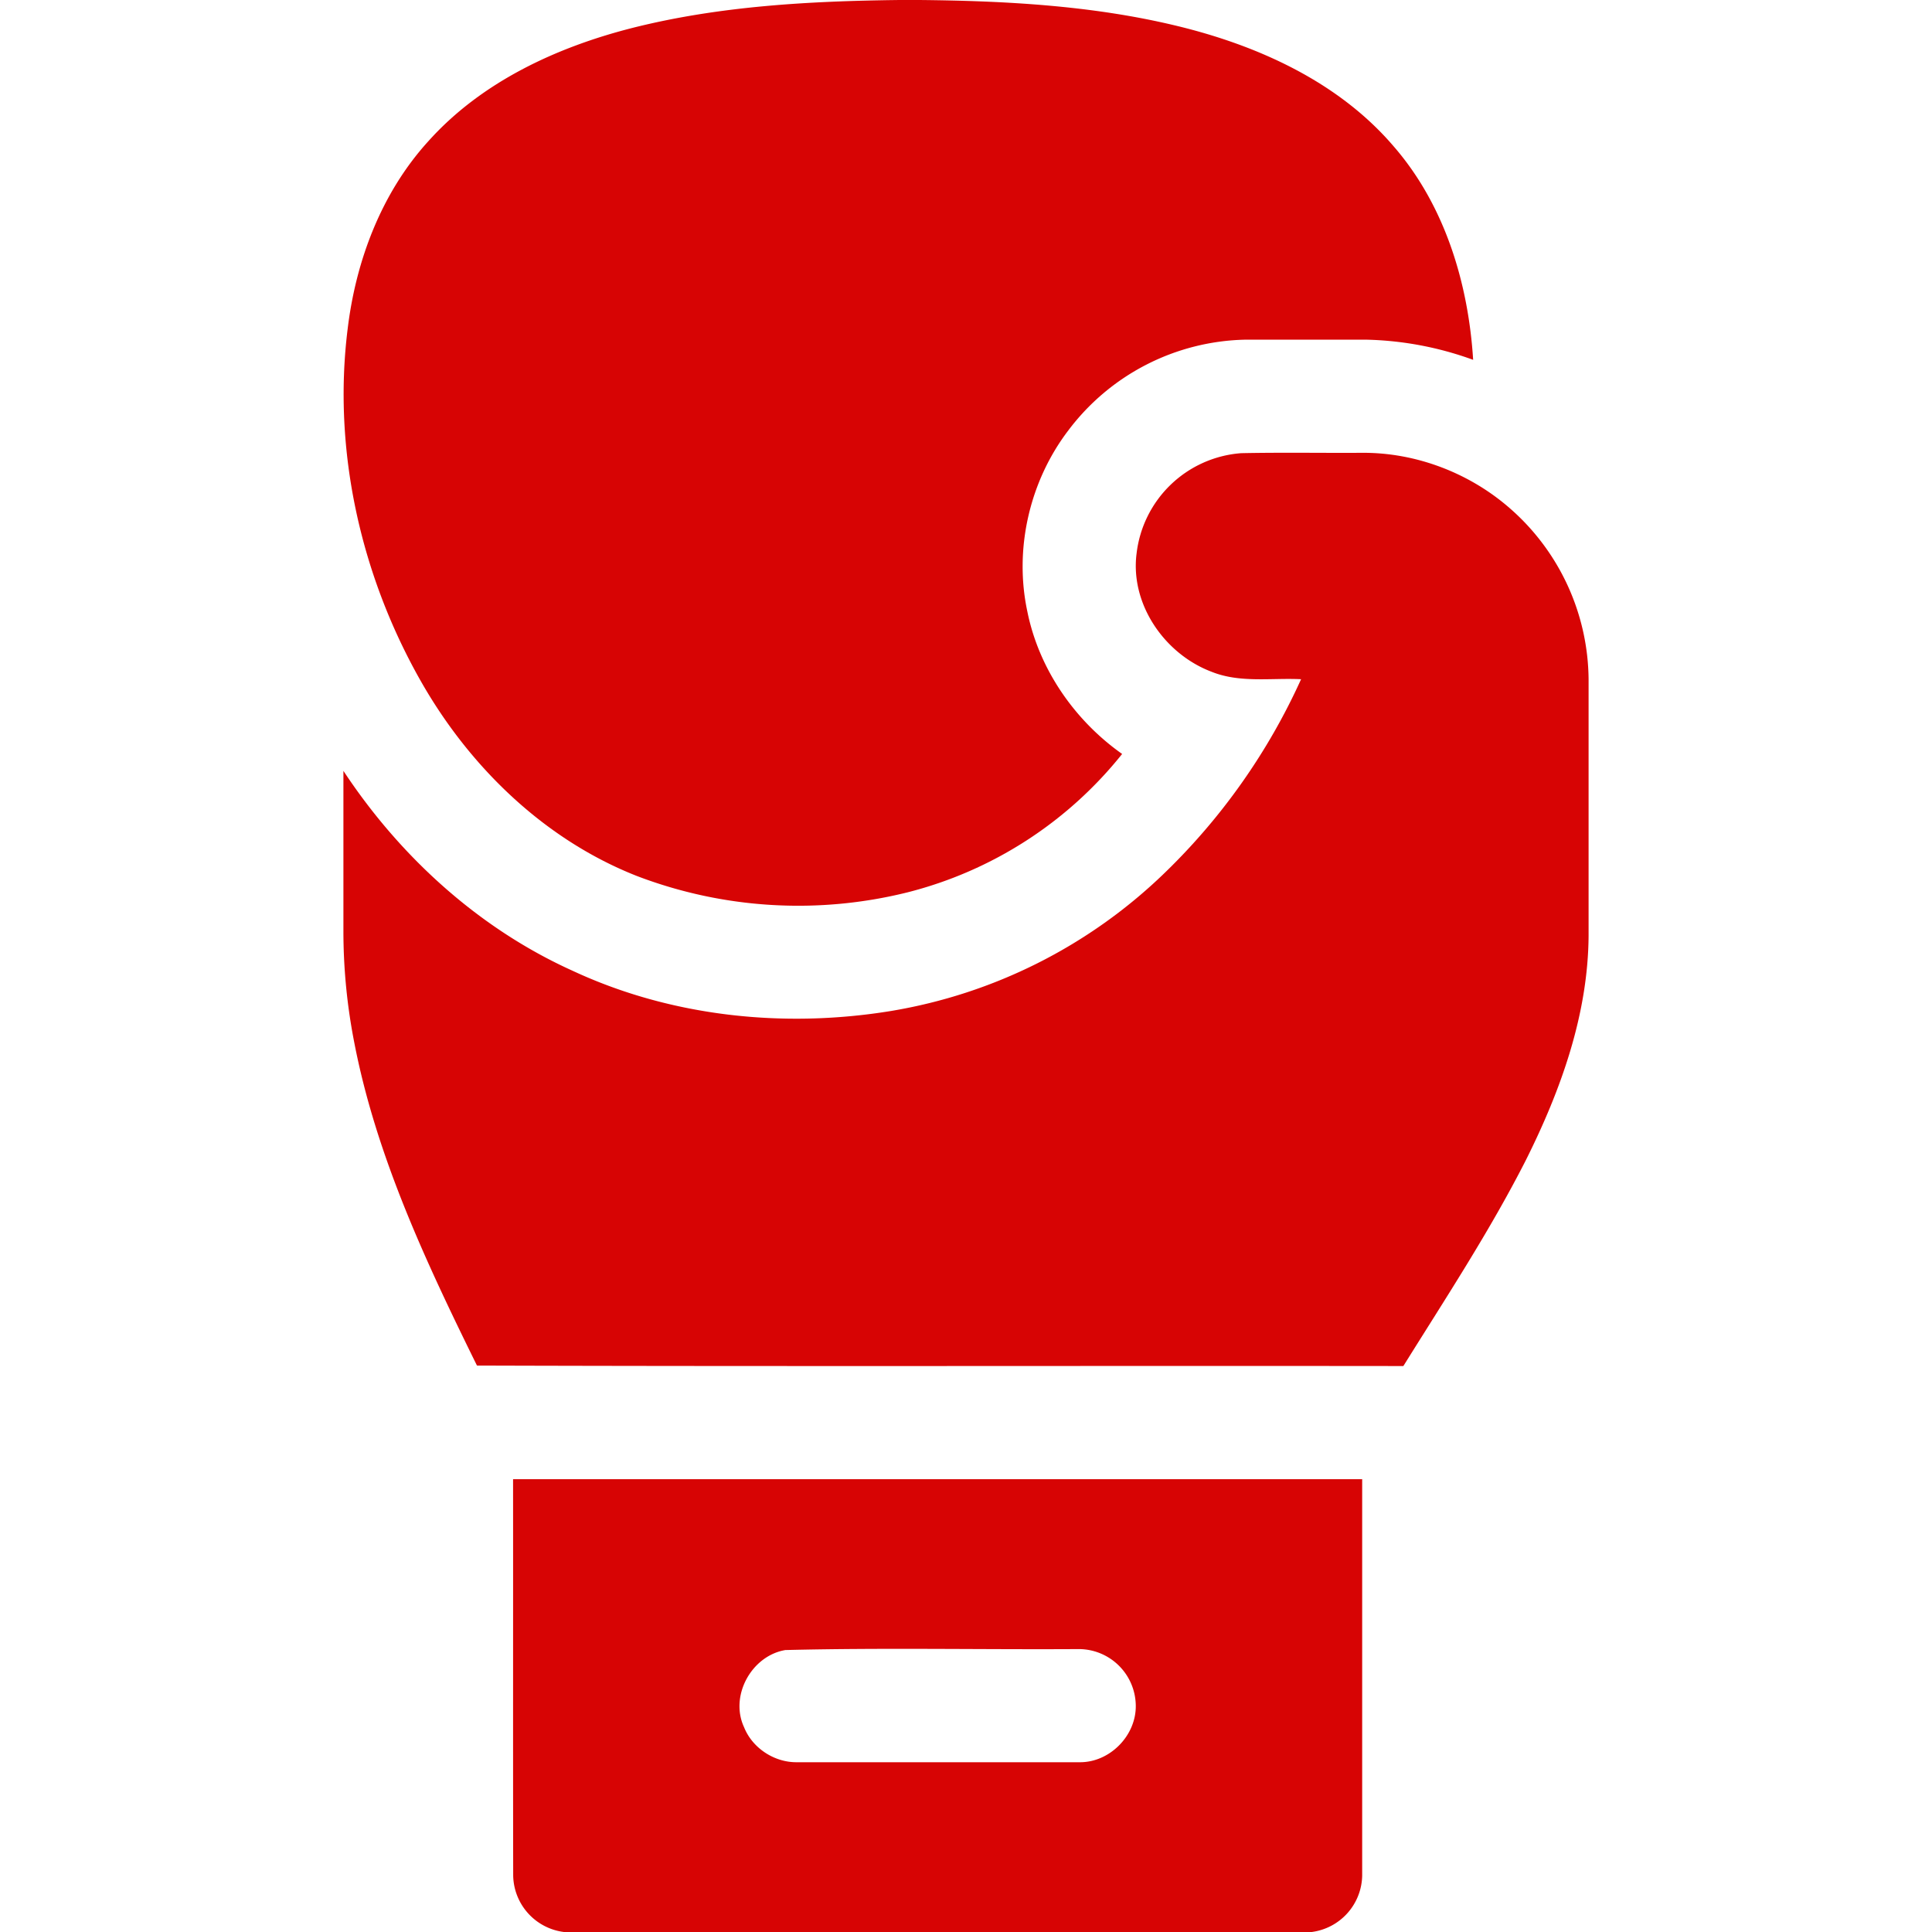 <?xml version="1.0" encoding="UTF-8"?>
<svg xmlns="http://www.w3.org/2000/svg" width="16" height="16" fill="none">
  <g clip-path="url(#clip0_2025_569)" fill="#D70404">
    <path d="M7.447 0h.168c.708.007 1.422.045 2.113.21.677.161 1.352.463 1.812 1 .425.488.62 1.134.66 1.77a2.761 2.761 0 00-.885-.167h-1.002a1.883 1.883 0 00-1.466.752c-.32.42-.45.98-.339 1.499.096.476.39.901.785 1.18A3.318 3.318 0 017.516 7.39a3.748 3.748 0 01-2.238-.134c-.768-.301-1.39-.905-1.794-1.617-.497-.876-.73-1.91-.605-2.914.068-.567.28-1.128.667-1.554.44-.492 1.062-.78 1.692-.94C5.96.049 6.706.009 7.447 0z"></path>
    <path d="M9.412 4.59a.943.943 0 01.867-.837c.334-.007.668-.001 1.001-.003.447-.003.891.167 1.227.462a1.9 1.9 0 01.649 1.413v2.123c-.004.653-.23 1.281-.519 1.859-.3.59-.665 1.144-1.015 1.706-2.558-.003-5.115.004-7.672-.004-.422-.857-.835-1.735-1.017-2.68a4.79 4.79 0 01-.089-.91V6.384c.468.709 1.12 1.304 1.897 1.655.817.381 1.75.478 2.635.334a4.26 4.26 0 002.263-1.138 5.23 5.23 0 001.136-1.61c-.248-.012-.507.033-.742-.062-.386-.146-.672-.555-.621-.974zM4.25 12.25h7.031v3.283a.48.48 0 01-.418.467H4.67a.48.48 0 01-.42-.468c-.002-1.094 0-2.188-.001-3.282zm2.254 1.415c-.28.047-.463.379-.342.639.068.171.247.29.432.29H8.94c.25.003.47-.22.466-.47a.473.473 0 00-.466-.467c-.812.005-1.625-.012-2.436.008z"></path>
  </g>
  <defs>
    <clipPath id="clip0_2025_569">
      <path fill="#fff" d="M0 0h16v16H0z"></path>
    </clipPath>
  </defs>
</svg>

